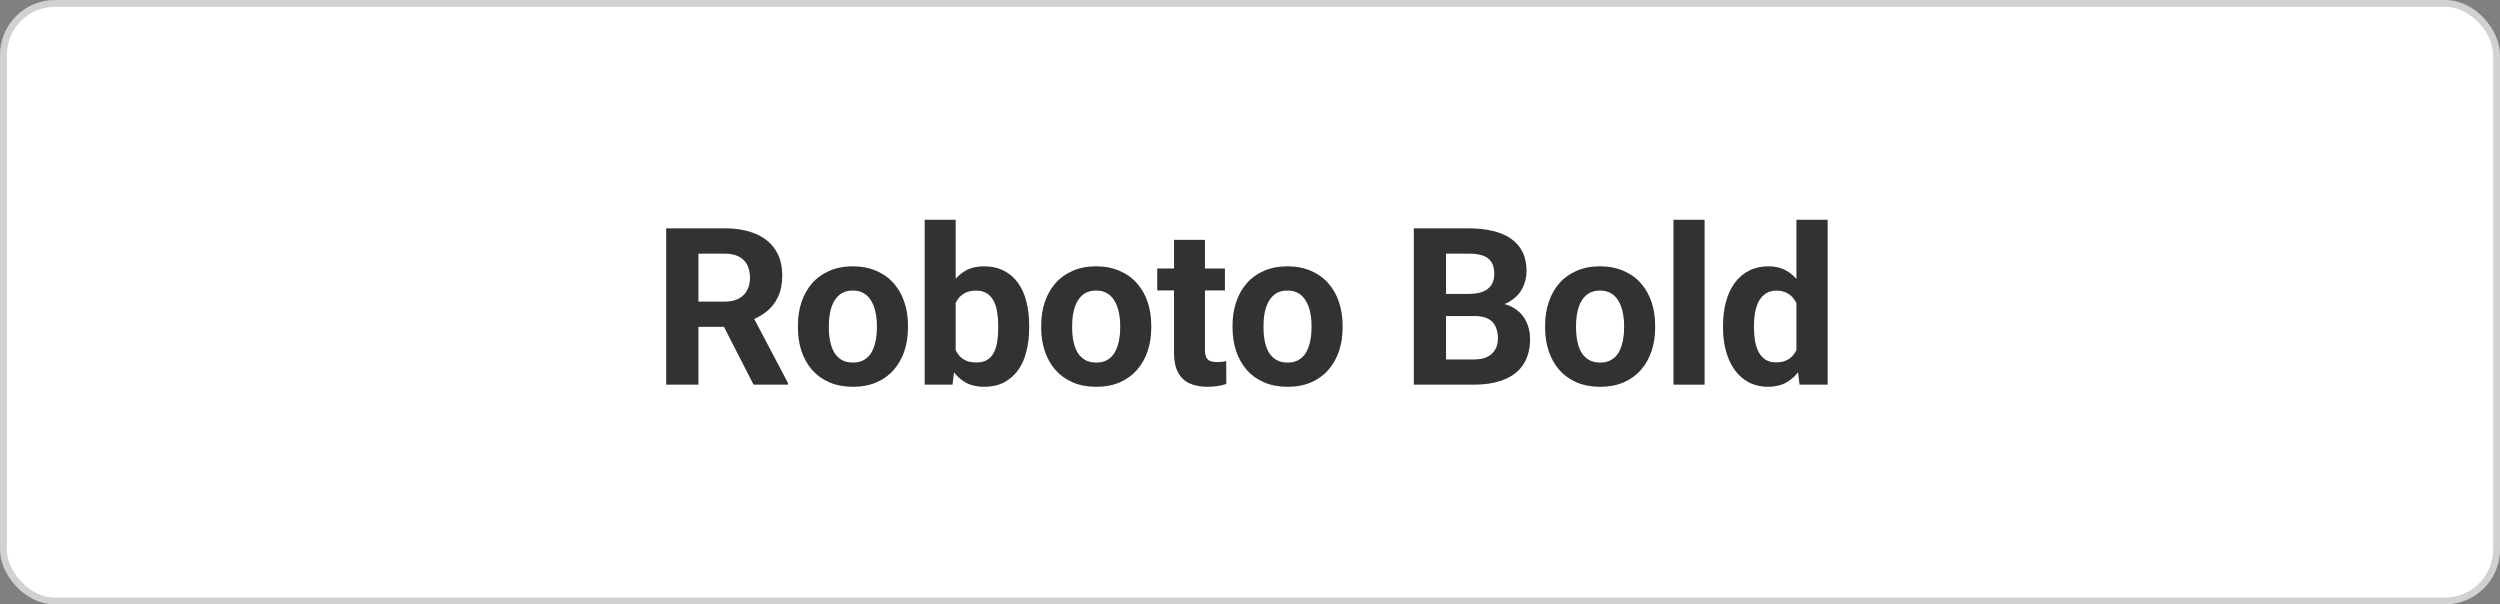 <svg xmlns="http://www.w3.org/2000/svg" fill="none" viewBox="0 0 364 88" height="88" width="364">
<rect x="0" y="0" width="364" height="88" fill="#808080" stroke="none"/>
<rect fill="white" rx="7.5" height="87" width="363" y="0.5" x="0.5"></rect>
<rect stroke="#D1D1D1" rx="7.5" height="87" width="363" y="0.5" x="0.5"></rect>
<path fill="#3F3E3E" d="M261.566 52.312V32H266.097V56H262.019L261.566 52.312ZM250.878 47.75V47.422C250.878 46.13 251.024 44.958 251.316 43.906C251.607 42.844 252.034 41.932 252.597 41.172C253.159 40.411 253.852 39.823 254.675 39.406C255.498 38.99 256.435 38.781 257.487 38.781C258.477 38.781 259.342 38.99 260.081 39.406C260.831 39.823 261.467 40.417 261.987 41.188C262.519 41.948 262.946 42.849 263.269 43.891C263.592 44.922 263.826 46.052 263.972 47.281V48C263.826 49.177 263.592 50.271 263.269 51.281C262.946 52.292 262.519 53.177 261.987 53.938C261.467 54.688 260.831 55.271 260.081 55.688C259.331 56.104 258.456 56.312 257.456 56.312C256.404 56.312 255.467 56.099 254.644 55.672C253.831 55.245 253.144 54.646 252.581 53.875C252.029 53.104 251.607 52.198 251.316 51.156C251.024 50.115 250.878 48.979 250.878 47.75ZM255.378 47.422V47.75C255.378 48.448 255.43 49.099 255.534 49.703C255.649 50.307 255.831 50.844 256.081 51.312C256.342 51.771 256.675 52.13 257.081 52.391C257.498 52.641 258.003 52.766 258.597 52.766C259.368 52.766 260.003 52.594 260.503 52.25C261.003 51.896 261.383 51.411 261.644 50.797C261.915 50.182 262.071 49.474 262.112 48.672V46.625C262.081 45.969 261.987 45.38 261.831 44.859C261.685 44.328 261.467 43.875 261.175 43.5C260.894 43.125 260.54 42.833 260.112 42.625C259.696 42.417 259.201 42.312 258.628 42.312C258.045 42.312 257.545 42.448 257.128 42.719C256.711 42.979 256.373 43.339 256.112 43.797C255.862 44.255 255.675 44.797 255.55 45.422C255.435 46.036 255.378 46.703 255.378 47.422Z"></path>
<path fill-opacity="0.2" fill="black" d="M261.566 52.312V32H266.097V56H262.019L261.566 52.312ZM250.878 47.75V47.422C250.878 46.13 251.024 44.958 251.316 43.906C251.607 42.844 252.034 41.932 252.597 41.172C253.159 40.411 253.852 39.823 254.675 39.406C255.498 38.99 256.435 38.781 257.487 38.781C258.477 38.781 259.342 38.99 260.081 39.406C260.831 39.823 261.467 40.417 261.987 41.188C262.519 41.948 262.946 42.849 263.269 43.891C263.592 44.922 263.826 46.052 263.972 47.281V48C263.826 49.177 263.592 50.271 263.269 51.281C262.946 52.292 262.519 53.177 261.987 53.938C261.467 54.688 260.831 55.271 260.081 55.688C259.331 56.104 258.456 56.312 257.456 56.312C256.404 56.312 255.467 56.099 254.644 55.672C253.831 55.245 253.144 54.646 252.581 53.875C252.029 53.104 251.607 52.198 251.316 51.156C251.024 50.115 250.878 48.979 250.878 47.75ZM255.378 47.422V47.75C255.378 48.448 255.43 49.099 255.534 49.703C255.649 50.307 255.831 50.844 256.081 51.312C256.342 51.771 256.675 52.13 257.081 52.391C257.498 52.641 258.003 52.766 258.597 52.766C259.368 52.766 260.003 52.594 260.503 52.25C261.003 51.896 261.383 51.411 261.644 50.797C261.915 50.182 262.071 49.474 262.112 48.672V46.625C262.081 45.969 261.987 45.38 261.831 44.859C261.685 44.328 261.467 43.875 261.175 43.5C260.894 43.125 260.54 42.833 260.112 42.625C259.696 42.417 259.201 42.312 258.628 42.312C258.045 42.312 257.545 42.448 257.128 42.719C256.711 42.979 256.373 43.339 256.112 43.797C255.862 44.255 255.675 44.797 255.55 45.422C255.435 46.036 255.378 46.703 255.378 47.422Z"></path>
<path fill="#3F3E3E" d="M248.182 32V56H243.667V32H248.182Z"></path>
<path fill-opacity="0.2" fill="black" d="M248.182 32V56H243.667V32H248.182Z"></path>
<path fill="#3F3E3E" d="M224.971 47.719V47.391C224.971 46.151 225.148 45.01 225.503 43.969C225.857 42.917 226.372 42.005 227.049 41.234C227.726 40.464 228.56 39.865 229.549 39.438C230.539 39 231.674 38.781 232.956 38.781C234.237 38.781 235.378 39 236.378 39.438C237.378 39.865 238.216 40.464 238.893 41.234C239.581 42.005 240.101 42.917 240.456 43.969C240.81 45.01 240.987 46.151 240.987 47.391V47.719C240.987 48.948 240.81 50.089 240.456 51.141C240.101 52.182 239.581 53.094 238.893 53.875C238.216 54.646 237.383 55.245 236.393 55.672C235.404 56.099 234.268 56.312 232.987 56.312C231.706 56.312 230.565 56.099 229.565 55.672C228.575 55.245 227.737 54.646 227.049 53.875C226.372 53.094 225.857 52.182 225.503 51.141C225.148 50.089 224.971 48.948 224.971 47.719ZM229.471 47.391V47.719C229.471 48.427 229.534 49.089 229.659 49.703C229.784 50.318 229.982 50.859 230.253 51.328C230.534 51.786 230.898 52.146 231.346 52.406C231.794 52.667 232.341 52.797 232.987 52.797C233.612 52.797 234.148 52.667 234.596 52.406C235.044 52.146 235.404 51.786 235.674 51.328C235.945 50.859 236.143 50.318 236.268 49.703C236.404 49.089 236.471 48.427 236.471 47.719V47.391C236.471 46.703 236.404 46.057 236.268 45.453C236.143 44.839 235.94 44.297 235.659 43.828C235.388 43.349 235.029 42.974 234.581 42.703C234.133 42.432 233.591 42.297 232.956 42.297C232.32 42.297 231.779 42.432 231.331 42.703C230.893 42.974 230.534 43.349 230.253 43.828C229.982 44.297 229.784 44.839 229.659 45.453C229.534 46.057 229.471 46.703 229.471 47.391Z"></path>
<path fill-opacity="0.2" fill="black" d="M224.971 47.719V47.391C224.971 46.151 225.148 45.01 225.503 43.969C225.857 42.917 226.372 42.005 227.049 41.234C227.726 40.464 228.56 39.865 229.549 39.438C230.539 39 231.674 38.781 232.956 38.781C234.237 38.781 235.378 39 236.378 39.438C237.378 39.865 238.216 40.464 238.893 41.234C239.581 42.005 240.101 42.917 240.456 43.969C240.81 45.01 240.987 46.151 240.987 47.391V47.719C240.987 48.948 240.81 50.089 240.456 51.141C240.101 52.182 239.581 53.094 238.893 53.875C238.216 54.646 237.383 55.245 236.393 55.672C235.404 56.099 234.268 56.312 232.987 56.312C231.706 56.312 230.565 56.099 229.565 55.672C228.575 55.245 227.737 54.646 227.049 53.875C226.372 53.094 225.857 52.182 225.503 51.141C225.148 50.089 224.971 48.948 224.971 47.719ZM229.471 47.391V47.719C229.471 48.427 229.534 49.089 229.659 49.703C229.784 50.318 229.982 50.859 230.253 51.328C230.534 51.786 230.898 52.146 231.346 52.406C231.794 52.667 232.341 52.797 232.987 52.797C233.612 52.797 234.148 52.667 234.596 52.406C235.044 52.146 235.404 51.786 235.674 51.328C235.945 50.859 236.143 50.318 236.268 49.703C236.404 49.089 236.471 48.427 236.471 47.719V47.391C236.471 46.703 236.404 46.057 236.268 45.453C236.143 44.839 235.94 44.297 235.659 43.828C235.388 43.349 235.029 42.974 234.581 42.703C234.133 42.432 233.591 42.297 232.956 42.297C232.32 42.297 231.779 42.432 231.331 42.703C230.893 42.974 230.534 43.349 230.253 43.828C229.982 44.297 229.784 44.839 229.659 45.453C229.534 46.057 229.471 46.703 229.471 47.391Z"></path>
<path fill="#3F3E3E" d="M214.76 46.016H208.916L208.885 42.797H213.791C214.656 42.797 215.364 42.688 215.916 42.469C216.468 42.24 216.88 41.911 217.151 41.484C217.432 41.047 217.573 40.516 217.573 39.891C217.573 39.182 217.437 38.609 217.166 38.172C216.906 37.734 216.494 37.417 215.932 37.219C215.38 37.021 214.666 36.922 213.791 36.922H210.541V56H205.854V33.25H213.791C215.114 33.25 216.296 33.375 217.338 33.625C218.39 33.875 219.281 34.255 220.01 34.766C220.739 35.276 221.296 35.922 221.682 36.703C222.067 37.474 222.26 38.391 222.26 39.453C222.26 40.391 222.046 41.255 221.619 42.047C221.203 42.839 220.541 43.484 219.635 43.984C218.739 44.484 217.567 44.76 216.119 44.812L214.76 46.016ZM214.557 56H207.635L209.463 52.344H214.557C215.38 52.344 216.052 52.214 216.573 51.953C217.093 51.682 217.479 51.318 217.729 50.859C217.979 50.401 218.104 49.875 218.104 49.281C218.104 48.615 217.989 48.036 217.76 47.547C217.541 47.057 217.187 46.682 216.698 46.422C216.208 46.151 215.562 46.016 214.76 46.016H210.244L210.276 42.797H215.901L216.979 44.062C218.364 44.042 219.479 44.286 220.323 44.797C221.177 45.297 221.796 45.948 222.182 46.75C222.578 47.552 222.776 48.411 222.776 49.328C222.776 50.786 222.458 52.016 221.823 53.016C221.187 54.005 220.255 54.75 219.026 55.25C217.807 55.75 216.317 56 214.557 56Z"></path>
<path fill-opacity="0.2" fill="black" d="M214.76 46.016H208.916L208.885 42.797H213.791C214.656 42.797 215.364 42.688 215.916 42.469C216.468 42.24 216.88 41.911 217.151 41.484C217.432 41.047 217.573 40.516 217.573 39.891C217.573 39.182 217.437 38.609 217.166 38.172C216.906 37.734 216.494 37.417 215.932 37.219C215.38 37.021 214.666 36.922 213.791 36.922H210.541V56H205.854V33.25H213.791C215.114 33.25 216.296 33.375 217.338 33.625C218.39 33.875 219.281 34.255 220.01 34.766C220.739 35.276 221.296 35.922 221.682 36.703C222.067 37.474 222.26 38.391 222.26 39.453C222.26 40.391 222.046 41.255 221.619 42.047C221.203 42.839 220.541 43.484 219.635 43.984C218.739 44.484 217.567 44.76 216.119 44.812L214.76 46.016ZM214.557 56H207.635L209.463 52.344H214.557C215.38 52.344 216.052 52.214 216.573 51.953C217.093 51.682 217.479 51.318 217.729 50.859C217.979 50.401 218.104 49.875 218.104 49.281C218.104 48.615 217.989 48.036 217.76 47.547C217.541 47.057 217.187 46.682 216.698 46.422C216.208 46.151 215.562 46.016 214.76 46.016H210.244L210.276 42.797H215.901L216.979 44.062C218.364 44.042 219.479 44.286 220.323 44.797C221.177 45.297 221.796 45.948 222.182 46.75C222.578 47.552 222.776 48.411 222.776 49.328C222.776 50.786 222.458 52.016 221.823 53.016C221.187 54.005 220.255 54.75 219.026 55.25C217.807 55.75 216.317 56 214.557 56Z"></path>
<path fill="#3F3E3E" d="M179.463 47.719V47.391C179.463 46.151 179.64 45.01 179.994 43.969C180.348 42.917 180.864 42.005 181.541 41.234C182.218 40.464 183.051 39.865 184.041 39.438C185.03 39 186.166 38.781 187.447 38.781C188.728 38.781 189.869 39 190.869 39.438C191.869 39.865 192.707 40.464 193.384 41.234C194.072 42.005 194.593 42.917 194.947 43.969C195.301 45.01 195.478 46.151 195.478 47.391V47.719C195.478 48.948 195.301 50.089 194.947 51.141C194.593 52.182 194.072 53.094 193.384 53.875C192.707 54.646 191.874 55.245 190.884 55.672C189.895 56.099 188.759 56.312 187.478 56.312C186.197 56.312 185.056 56.099 184.056 55.672C183.067 55.245 182.228 54.646 181.541 53.875C180.864 53.094 180.348 52.182 179.994 51.141C179.64 50.089 179.463 48.948 179.463 47.719ZM183.963 47.391V47.719C183.963 48.427 184.025 49.089 184.15 49.703C184.275 50.318 184.473 50.859 184.744 51.328C185.025 51.786 185.39 52.146 185.838 52.406C186.285 52.667 186.832 52.797 187.478 52.797C188.103 52.797 188.64 52.667 189.088 52.406C189.535 52.146 189.895 51.786 190.166 51.328C190.436 50.859 190.634 50.318 190.759 49.703C190.895 49.089 190.963 48.427 190.963 47.719V47.391C190.963 46.703 190.895 46.057 190.759 45.453C190.634 44.839 190.431 44.297 190.15 43.828C189.879 43.349 189.52 42.974 189.072 42.703C188.624 42.432 188.082 42.297 187.447 42.297C186.811 42.297 186.27 42.432 185.822 42.703C185.384 42.974 185.025 43.349 184.744 43.828C184.473 44.297 184.275 44.839 184.15 45.453C184.025 46.057 183.963 46.703 183.963 47.391Z"></path>
<path fill-opacity="0.2" fill="black" d="M179.463 47.719V47.391C179.463 46.151 179.64 45.01 179.994 43.969C180.348 42.917 180.864 42.005 181.541 41.234C182.218 40.464 183.051 39.865 184.041 39.438C185.03 39 186.166 38.781 187.447 38.781C188.728 38.781 189.869 39 190.869 39.438C191.869 39.865 192.707 40.464 193.384 41.234C194.072 42.005 194.593 42.917 194.947 43.969C195.301 45.01 195.478 46.151 195.478 47.391V47.719C195.478 48.948 195.301 50.089 194.947 51.141C194.593 52.182 194.072 53.094 193.384 53.875C192.707 54.646 191.874 55.245 190.884 55.672C189.895 56.099 188.759 56.312 187.478 56.312C186.197 56.312 185.056 56.099 184.056 55.672C183.067 55.245 182.228 54.646 181.541 53.875C180.864 53.094 180.348 52.182 179.994 51.141C179.64 50.089 179.463 48.948 179.463 47.719ZM183.963 47.391V47.719C183.963 48.427 184.025 49.089 184.15 49.703C184.275 50.318 184.473 50.859 184.744 51.328C185.025 51.786 185.39 52.146 185.838 52.406C186.285 52.667 186.832 52.797 187.478 52.797C188.103 52.797 188.64 52.667 189.088 52.406C189.535 52.146 189.895 51.786 190.166 51.328C190.436 50.859 190.634 50.318 190.759 49.703C190.895 49.089 190.963 48.427 190.963 47.719V47.391C190.963 46.703 190.895 46.057 190.759 45.453C190.634 44.839 190.431 44.297 190.15 43.828C189.879 43.349 189.52 42.974 189.072 42.703C188.624 42.432 188.082 42.297 187.447 42.297C186.811 42.297 186.27 42.432 185.822 42.703C185.384 42.974 185.025 43.349 184.744 43.828C184.473 44.297 184.275 44.839 184.15 45.453C184.025 46.057 183.963 46.703 183.963 47.391Z"></path>
<path fill="#3F3E3E" d="M178.345 39.094V42.281H168.501V39.094H178.345ZM170.939 34.922H175.439V50.906C175.439 51.396 175.501 51.771 175.626 52.031C175.762 52.292 175.96 52.474 176.22 52.578C176.48 52.672 176.809 52.719 177.204 52.719C177.486 52.719 177.736 52.708 177.954 52.688C178.184 52.656 178.376 52.625 178.533 52.594L178.548 55.906C178.163 56.031 177.746 56.13 177.298 56.203C176.85 56.276 176.355 56.312 175.814 56.312C174.824 56.312 173.96 56.151 173.22 55.828C172.491 55.495 171.928 54.964 171.533 54.234C171.137 53.505 170.939 52.547 170.939 51.359V34.922Z"></path>
<path fill-opacity="0.2" fill="black" d="M178.345 39.094V42.281H168.501V39.094H178.345ZM170.939 34.922H175.439V50.906C175.439 51.396 175.501 51.771 175.626 52.031C175.762 52.292 175.96 52.474 176.22 52.578C176.48 52.672 176.809 52.719 177.204 52.719C177.486 52.719 177.736 52.708 177.954 52.688C178.184 52.656 178.376 52.625 178.533 52.594L178.548 55.906C178.163 56.031 177.746 56.13 177.298 56.203C176.85 56.276 176.355 56.312 175.814 56.312C174.824 56.312 173.96 56.151 173.22 55.828C172.491 55.495 171.928 54.964 171.533 54.234C171.137 53.505 170.939 52.547 170.939 51.359V34.922Z"></path>
<path fill="#3F3E3E" d="M151.603 47.719V47.391C151.603 46.151 151.78 45.01 152.134 43.969C152.488 42.917 153.004 42.005 153.681 41.234C154.358 40.464 155.191 39.865 156.181 39.438C157.17 39 158.306 38.781 159.587 38.781C160.868 38.781 162.009 39 163.009 39.438C164.009 39.865 164.847 40.464 165.524 41.234C166.212 42.005 166.733 42.917 167.087 43.969C167.441 45.01 167.618 46.151 167.618 47.391V47.719C167.618 48.948 167.441 50.089 167.087 51.141C166.733 52.182 166.212 53.094 165.524 53.875C164.847 54.646 164.014 55.245 163.024 55.672C162.035 56.099 160.899 56.312 159.618 56.312C158.337 56.312 157.196 56.099 156.196 55.672C155.207 55.245 154.368 54.646 153.681 53.875C153.004 53.094 152.488 52.182 152.134 51.141C151.78 50.089 151.603 48.948 151.603 47.719ZM156.103 47.391V47.719C156.103 48.427 156.165 49.089 156.29 49.703C156.415 50.318 156.613 50.859 156.884 51.328C157.165 51.786 157.53 52.146 157.978 52.406C158.425 52.667 158.972 52.797 159.618 52.797C160.243 52.797 160.78 52.667 161.228 52.406C161.675 52.146 162.035 51.786 162.306 51.328C162.576 50.859 162.774 50.318 162.899 49.703C163.035 49.089 163.103 48.427 163.103 47.719V47.391C163.103 46.703 163.035 46.057 162.899 45.453C162.774 44.839 162.571 44.297 162.29 43.828C162.019 43.349 161.66 42.974 161.212 42.703C160.764 42.432 160.222 42.297 159.587 42.297C158.951 42.297 158.41 42.432 157.962 42.703C157.524 42.974 157.165 43.349 156.884 43.828C156.613 44.297 156.415 44.839 156.29 45.453C156.165 46.057 156.103 46.703 156.103 47.391Z"></path>
<path fill-opacity="0.2" fill="black" d="M151.603 47.719V47.391C151.603 46.151 151.78 45.01 152.134 43.969C152.488 42.917 153.004 42.005 153.681 41.234C154.358 40.464 155.191 39.865 156.181 39.438C157.17 39 158.306 38.781 159.587 38.781C160.868 38.781 162.009 39 163.009 39.438C164.009 39.865 164.847 40.464 165.524 41.234C166.212 42.005 166.733 42.917 167.087 43.969C167.441 45.01 167.618 46.151 167.618 47.391V47.719C167.618 48.948 167.441 50.089 167.087 51.141C166.733 52.182 166.212 53.094 165.524 53.875C164.847 54.646 164.014 55.245 163.024 55.672C162.035 56.099 160.899 56.312 159.618 56.312C158.337 56.312 157.196 56.099 156.196 55.672C155.207 55.245 154.368 54.646 153.681 53.875C153.004 53.094 152.488 52.182 152.134 51.141C151.78 50.089 151.603 48.948 151.603 47.719ZM156.103 47.391V47.719C156.103 48.427 156.165 49.089 156.29 49.703C156.415 50.318 156.613 50.859 156.884 51.328C157.165 51.786 157.53 52.146 157.978 52.406C158.425 52.667 158.972 52.797 159.618 52.797C160.243 52.797 160.78 52.667 161.228 52.406C161.675 52.146 162.035 51.786 162.306 51.328C162.576 50.859 162.774 50.318 162.899 49.703C163.035 49.089 163.103 48.427 163.103 47.719V47.391C163.103 46.703 163.035 46.057 162.899 45.453C162.774 44.839 162.571 44.297 162.29 43.828C162.019 43.349 161.66 42.974 161.212 42.703C160.764 42.432 160.222 42.297 159.587 42.297C158.951 42.297 158.41 42.432 157.962 42.703C157.524 42.974 157.165 43.349 156.884 43.828C156.613 44.297 156.415 44.839 156.29 45.453C156.165 46.057 156.103 46.703 156.103 47.391Z"></path>
<path fill="#3F3E3E" d="M134.641 32H139.141V52.125L138.688 56H134.641V32ZM149.844 47.375V47.703C149.844 48.964 149.709 50.12 149.438 51.172C149.178 52.224 148.771 53.135 148.219 53.906C147.667 54.667 146.98 55.26 146.157 55.688C145.344 56.104 144.386 56.312 143.282 56.312C142.251 56.312 141.355 56.104 140.594 55.688C139.844 55.271 139.214 54.682 138.704 53.922C138.193 53.161 137.782 52.271 137.469 51.25C137.157 50.229 136.922 49.115 136.766 47.906V47.188C136.922 45.979 137.157 44.865 137.469 43.844C137.782 42.823 138.193 41.932 138.704 41.172C139.214 40.411 139.844 39.823 140.594 39.406C141.344 38.99 142.23 38.781 143.251 38.781C144.365 38.781 145.334 38.995 146.157 39.422C146.99 39.839 147.678 40.432 148.219 41.203C148.771 41.964 149.178 42.87 149.438 43.922C149.709 44.964 149.844 46.115 149.844 47.375ZM145.344 47.703V47.375C145.344 46.688 145.292 46.042 145.188 45.438C145.094 44.823 144.928 44.286 144.688 43.828C144.449 43.359 144.12 42.99 143.704 42.719C143.297 42.448 142.771 42.312 142.126 42.312C141.511 42.312 140.99 42.417 140.563 42.625C140.136 42.833 139.782 43.125 139.501 43.5C139.23 43.875 139.027 44.323 138.891 44.844C138.756 45.354 138.672 45.917 138.641 46.531V48.578C138.672 49.401 138.808 50.13 139.047 50.766C139.297 51.391 139.672 51.885 140.172 52.25C140.683 52.604 141.344 52.781 142.157 52.781C142.792 52.781 143.318 52.656 143.735 52.406C144.152 52.156 144.475 51.802 144.704 51.344C144.943 50.885 145.11 50.349 145.204 49.734C145.297 49.109 145.344 48.432 145.344 47.703Z"></path>
<path fill-opacity="0.2" fill="black" d="M134.641 32H139.141V52.125L138.688 56H134.641V32ZM149.844 47.375V47.703C149.844 48.964 149.709 50.12 149.438 51.172C149.178 52.224 148.771 53.135 148.219 53.906C147.667 54.667 146.98 55.26 146.157 55.688C145.344 56.104 144.386 56.312 143.282 56.312C142.251 56.312 141.355 56.104 140.594 55.688C139.844 55.271 139.214 54.682 138.704 53.922C138.193 53.161 137.782 52.271 137.469 51.25C137.157 50.229 136.922 49.115 136.766 47.906V47.188C136.922 45.979 137.157 44.865 137.469 43.844C137.782 42.823 138.193 41.932 138.704 41.172C139.214 40.411 139.844 39.823 140.594 39.406C141.344 38.99 142.23 38.781 143.251 38.781C144.365 38.781 145.334 38.995 146.157 39.422C146.99 39.839 147.678 40.432 148.219 41.203C148.771 41.964 149.178 42.87 149.438 43.922C149.709 44.964 149.844 46.115 149.844 47.375ZM145.344 47.703V47.375C145.344 46.688 145.292 46.042 145.188 45.438C145.094 44.823 144.928 44.286 144.688 43.828C144.449 43.359 144.12 42.99 143.704 42.719C143.297 42.448 142.771 42.312 142.126 42.312C141.511 42.312 140.99 42.417 140.563 42.625C140.136 42.833 139.782 43.125 139.501 43.5C139.23 43.875 139.027 44.323 138.891 44.844C138.756 45.354 138.672 45.917 138.641 46.531V48.578C138.672 49.401 138.808 50.13 139.047 50.766C139.297 51.391 139.672 51.885 140.172 52.25C140.683 52.604 141.344 52.781 142.157 52.781C142.792 52.781 143.318 52.656 143.735 52.406C144.152 52.156 144.475 51.802 144.704 51.344C144.943 50.885 145.11 50.349 145.204 49.734C145.297 49.109 145.344 48.432 145.344 47.703Z"></path>
<path fill="#3F3E3E" d="M116.18 47.719V47.391C116.18 46.151 116.357 45.01 116.711 43.969C117.065 42.917 117.581 42.005 118.258 41.234C118.935 40.464 119.769 39.865 120.758 39.438C121.748 39 122.883 38.781 124.164 38.781C125.446 38.781 126.586 39 127.586 39.438C128.586 39.865 129.425 40.464 130.102 41.234C130.789 42.005 131.31 42.917 131.664 43.969C132.019 45.01 132.196 46.151 132.196 47.391V47.719C132.196 48.948 132.019 50.089 131.664 51.141C131.31 52.182 130.789 53.094 130.102 53.875C129.425 54.646 128.591 55.245 127.602 55.672C126.612 56.099 125.477 56.312 124.196 56.312C122.914 56.312 121.774 56.099 120.774 55.672C119.784 55.245 118.946 54.646 118.258 53.875C117.581 53.094 117.065 52.182 116.711 51.141C116.357 50.089 116.18 48.948 116.18 47.719ZM120.68 47.391V47.719C120.68 48.427 120.743 49.089 120.868 49.703C120.993 50.318 121.19 50.859 121.461 51.328C121.743 51.786 122.107 52.146 122.555 52.406C123.003 52.667 123.55 52.797 124.196 52.797C124.821 52.797 125.357 52.667 125.805 52.406C126.253 52.146 126.612 51.786 126.883 51.328C127.154 50.859 127.352 50.318 127.477 49.703C127.612 49.089 127.68 48.427 127.68 47.719V47.391C127.68 46.703 127.612 46.057 127.477 45.453C127.352 44.839 127.149 44.297 126.868 43.828C126.597 43.349 126.237 42.974 125.789 42.703C125.341 42.432 124.8 42.297 124.164 42.297C123.529 42.297 122.987 42.432 122.539 42.703C122.102 42.974 121.743 43.349 121.461 43.828C121.19 44.297 120.993 44.839 120.868 45.453C120.743 46.057 120.68 46.703 120.68 47.391Z"></path>
<path fill-opacity="0.2" fill="black" d="M116.18 47.719V47.391C116.18 46.151 116.357 45.01 116.711 43.969C117.065 42.917 117.581 42.005 118.258 41.234C118.935 40.464 119.769 39.865 120.758 39.438C121.748 39 122.883 38.781 124.164 38.781C125.446 38.781 126.586 39 127.586 39.438C128.586 39.865 129.425 40.464 130.102 41.234C130.789 42.005 131.31 42.917 131.664 43.969C132.019 45.01 132.196 46.151 132.196 47.391V47.719C132.196 48.948 132.019 50.089 131.664 51.141C131.31 52.182 130.789 53.094 130.102 53.875C129.425 54.646 128.591 55.245 127.602 55.672C126.612 56.099 125.477 56.312 124.196 56.312C122.914 56.312 121.774 56.099 120.774 55.672C119.784 55.245 118.946 54.646 118.258 53.875C117.581 53.094 117.065 52.182 116.711 51.141C116.357 50.089 116.18 48.948 116.18 47.719ZM120.68 47.391V47.719C120.68 48.427 120.743 49.089 120.868 49.703C120.993 50.318 121.19 50.859 121.461 51.328C121.743 51.786 122.107 52.146 122.555 52.406C123.003 52.667 123.55 52.797 124.196 52.797C124.821 52.797 125.357 52.667 125.805 52.406C126.253 52.146 126.612 51.786 126.883 51.328C127.154 50.859 127.352 50.318 127.477 49.703C127.612 49.089 127.68 48.427 127.68 47.719V47.391C127.68 46.703 127.612 46.057 127.477 45.453C127.352 44.839 127.149 44.297 126.868 43.828C126.597 43.349 126.237 42.974 125.789 42.703C125.341 42.432 124.8 42.297 124.164 42.297C123.529 42.297 122.987 42.432 122.539 42.703C122.102 42.974 121.743 43.349 121.461 43.828C121.19 44.297 120.993 44.839 120.868 45.453C120.743 46.057 120.68 46.703 120.68 47.391Z"></path>
<path fill="#3F3E3E" d="M97 33.25H105.484C107.224 33.25 108.719 33.51 109.969 34.031C111.229 34.552 112.198 35.323 112.875 36.344C113.552 37.365 113.891 38.62 113.891 40.109C113.891 41.328 113.682 42.375 113.266 43.25C112.859 44.115 112.281 44.839 111.531 45.422C110.792 45.995 109.922 46.453 108.922 46.797L107.438 47.578H100.062L100.031 43.922H105.516C106.339 43.922 107.021 43.776 107.562 43.484C108.104 43.193 108.51 42.786 108.781 42.266C109.062 41.745 109.203 41.141 109.203 40.453C109.203 39.724 109.068 39.094 108.797 38.562C108.526 38.031 108.115 37.625 107.562 37.344C107.01 37.062 106.318 36.922 105.484 36.922H101.688V56H97V33.25ZM109.719 56L104.531 45.859L109.484 45.828L114.734 55.781V56H109.719Z"></path>
<path fill-opacity="0.2" fill="black" d="M97 33.25H105.484C107.224 33.25 108.719 33.51 109.969 34.031C111.229 34.552 112.198 35.323 112.875 36.344C113.552 37.365 113.891 38.62 113.891 40.109C113.891 41.328 113.682 42.375 113.266 43.25C112.859 44.115 112.281 44.839 111.531 45.422C110.792 45.995 109.922 46.453 108.922 46.797L107.438 47.578H100.062L100.031 43.922H105.516C106.339 43.922 107.021 43.776 107.562 43.484C108.104 43.193 108.51 42.786 108.781 42.266C109.062 41.745 109.203 41.141 109.203 40.453C109.203 39.724 109.068 39.094 108.797 38.562C108.526 38.031 108.115 37.625 107.562 37.344C107.01 37.062 106.318 36.922 105.484 36.922H101.688V56H97V33.25ZM109.719 56L104.531 45.859L109.484 45.828L114.734 55.781V56H109.719Z"></path>
</svg>
